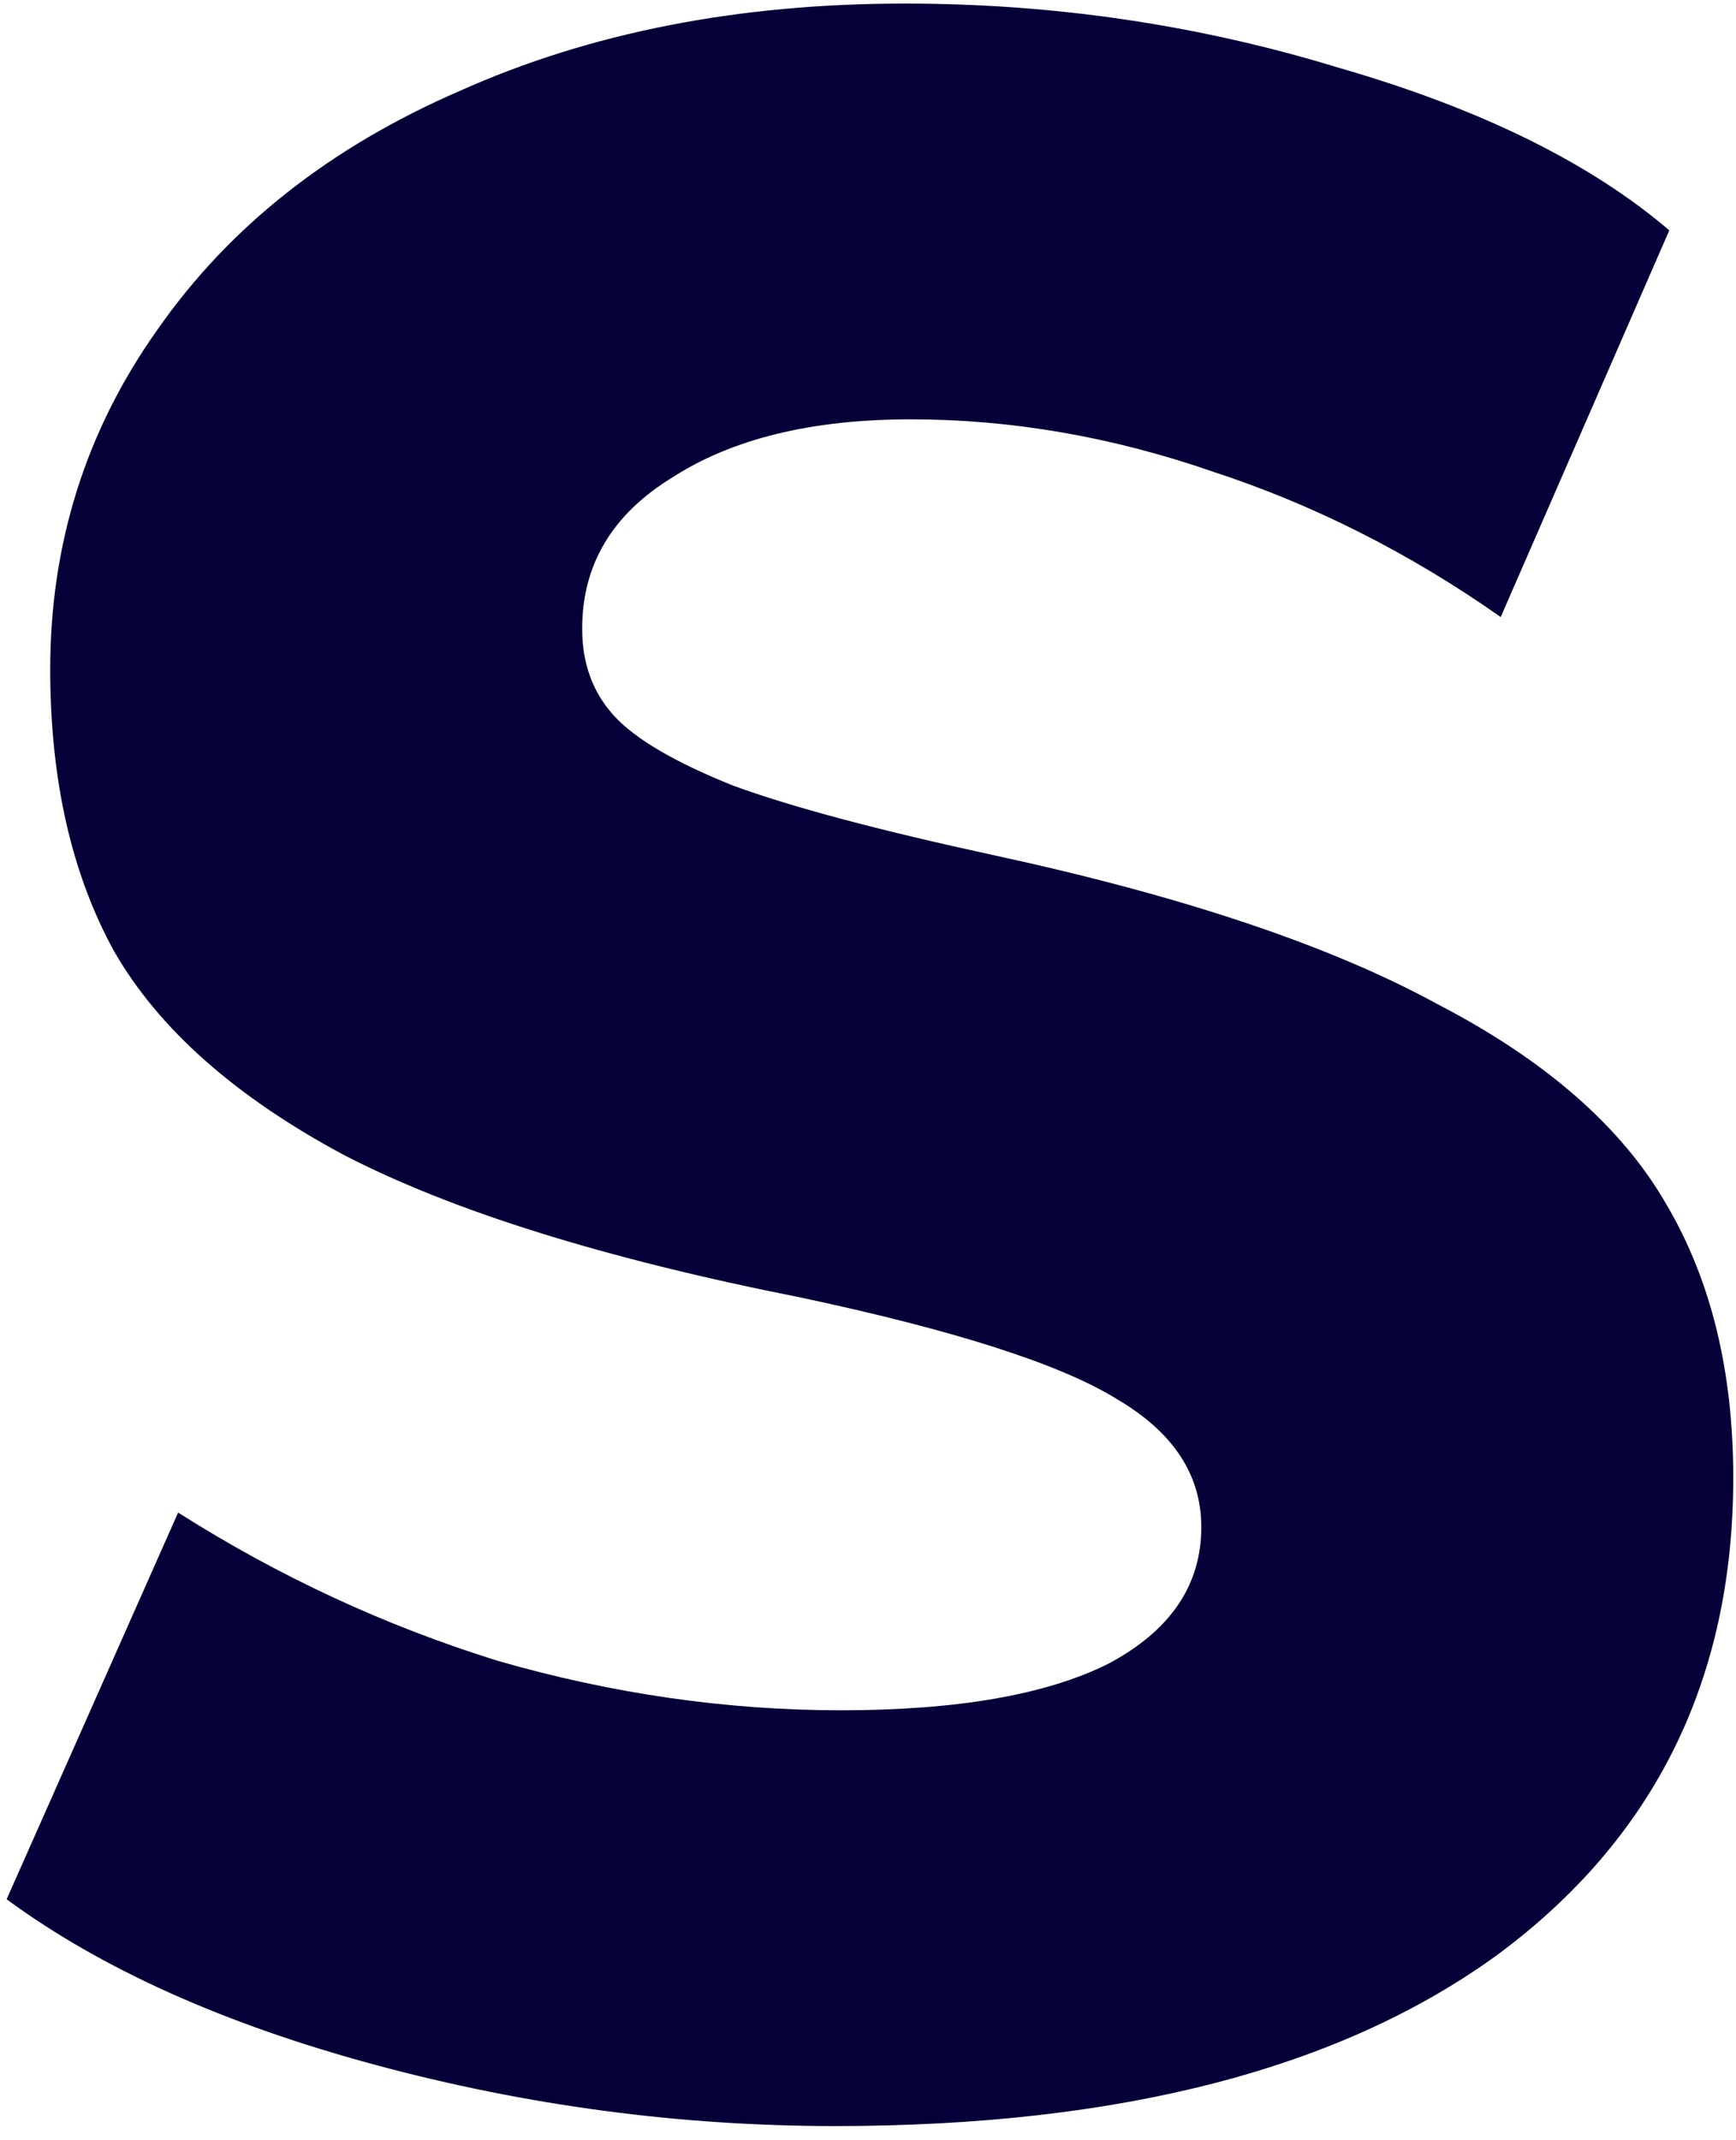 <svg width="86" height="106" viewBox="0 0 86 106" fill="none" xmlns="http://www.w3.org/2000/svg">
<path d="M41.368 105.296C33.688 105.296 26.104 104.288 18.616 102.272C11.128 100.256 5.032 97.52 0.328 94.064L8.824 74.912C13.816 78.08 19.096 80.528 24.664 82.256C30.328 83.888 35.992 84.704 41.656 84.704C47.416 84.704 51.832 83.936 54.904 82.4C57.976 80.768 59.512 78.512 59.512 75.632C59.512 73.04 58.12 70.928 55.336 69.296C52.552 67.568 47.32 65.888 39.64 64.256C29.944 62.336 22.408 59.984 17.032 57.2C11.656 54.32 7.864 50.96 5.656 47.12C3.544 43.28 2.488 38.624 2.488 33.152C2.488 26.912 4.264 21.296 7.816 16.304C11.368 11.216 16.36 7.28 22.792 4.496C29.224 1.616 36.568 0.176 44.824 0.176C52.216 0.176 59.368 1.232 66.28 3.344C73.288 5.36 78.76 8.048 82.696 11.408L74.344 30.56C69.832 27.392 65.08 24.992 60.088 23.36C55.096 21.632 50.104 20.768 45.112 20.768C40.216 20.768 36.28 21.728 33.304 23.648C30.328 25.472 28.84 27.968 28.84 31.136C28.84 32.864 29.368 34.304 30.424 35.456C31.48 36.608 33.448 37.76 36.328 38.912C39.208 39.968 43.528 41.12 49.288 42.368C58.6 44.384 65.896 46.832 71.176 49.712C76.552 52.496 80.344 55.808 82.552 59.648C84.76 63.392 85.864 67.904 85.864 73.184C85.864 83.168 81.976 91.04 74.2 96.8C66.424 102.464 55.48 105.296 41.368 105.296Z" fill="#050038"/>
</svg>
